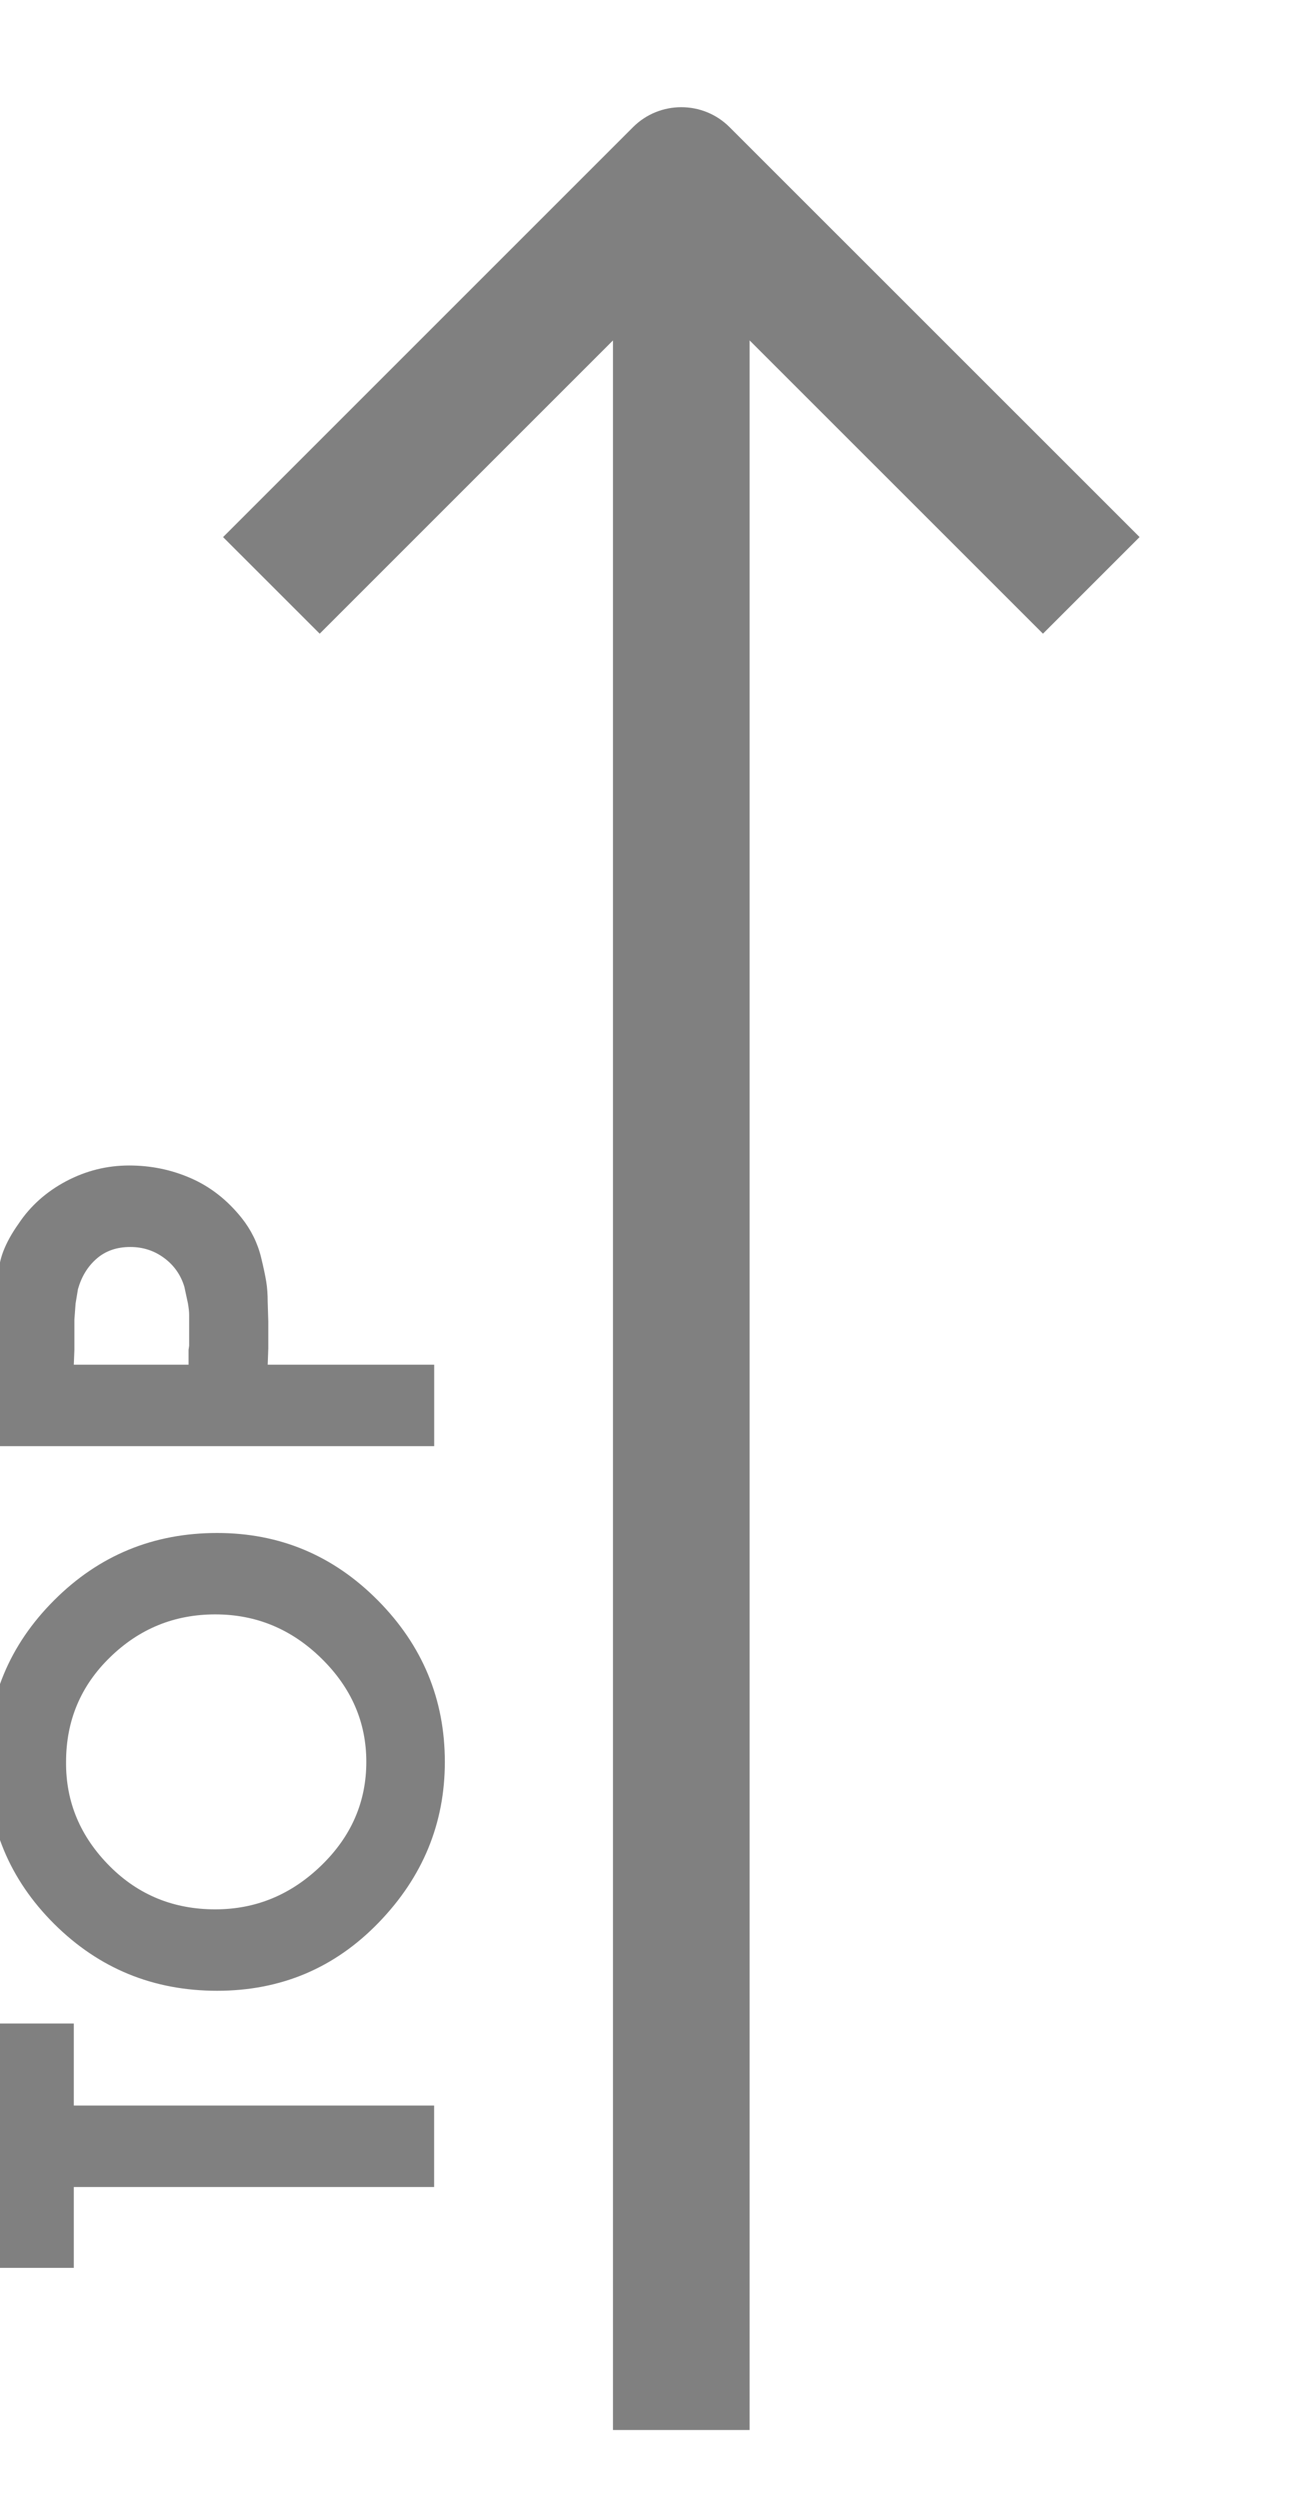 <?xml version="1.0" encoding="utf-8"?>
<!-- Generator: Adobe Illustrator 15.0.0, SVG Export Plug-In . SVG Version: 6.00 Build 0)  -->
<!DOCTYPE svg PUBLIC "-//W3C//DTD SVG 1.1//EN" "http://www.w3.org/Graphics/SVG/1.1/DTD/svg11.dtd">
<svg version="1.1" id="圖層_1" xmlns="http://www.w3.org/2000/svg" xmlns:xlink="http://www.w3.org/1999/xlink" x="0px" y="0px"
	 width="52px" height="100.5px" viewBox="0 0 52 100.5" enable-background="new 0 0 52 100.5" xml:space="preserve">
<g>
	<g>
		<path fill="#808080" d="M25.457,5.115L8.971,21.601l3.886,3.885l11.795-11.795v84.04h5.495v-84.04l11.797,11.795l3.886-3.886
			L29.342,5.115C28.27,4.043,26.529,4.043,25.457,5.115z"/>
	</g>
</g>
<g>
	<path fill="#808080" d="M2.968,87.958v3.252h-3.18v-9.828h3.18v3.3h14.491v3.276H2.968z"/>
	<path fill="#808080" d="M2.18,64.357c1.802-1.803,3.986-2.703,6.552-2.703c2.519,0,4.675,0.904,6.468,2.715s2.69,3.974,2.69,6.492
		c0,2.472-0.885,4.623-2.654,6.455c-1.77,1.834-3.938,2.75-6.504,2.75s-4.75-0.896-6.552-2.688
		c-1.801-1.794-2.702-3.966-2.702-6.517C-0.522,68.326,0.377,66.158,2.18,64.357z M4.426,75.068
		c1.148,1.146,2.559,1.723,4.232,1.723c1.626,0,3.045-0.586,4.257-1.758s1.817-2.563,1.817-4.174c0-1.594-0.601-2.979-1.805-4.16
		c-1.203-1.18-2.626-1.771-4.269-1.771c-1.641,0-3.052,0.574-4.232,1.725c-1.18,1.146-1.769,2.551-1.769,4.207
		C2.642,72.471,3.231,73.874,4.426,75.068z"/>
	<path fill="#808080" d="M17.459,58.163h-17.67v-4.161l0.024-0.145v-0.166c0-0.398,0.008-0.789,0.024-1.172
		c0.016-0.384,0.048-0.759,0.096-1.125c0-0.365,0.068-0.726,0.203-1.077c0.136-0.351,0.339-0.717,0.61-1.1
		c0.478-0.718,1.116-1.287,1.913-1.71c0.797-0.422,1.642-0.633,2.535-0.633c0.876,0,1.706,0.171,2.487,0.514
		c0.781,0.343,1.458,0.873,2.033,1.591c0.382,0.479,0.646,1.012,0.789,1.603c0.096,0.397,0.164,0.718,0.203,0.956
		c0.04,0.238,0.06,0.52,0.06,0.837l0.024,0.767v0.717v0.19v0.19l-0.024,0.646h6.696v3.276L17.459,58.163L17.459,58.163z
		 M7.583,54.289l0.024-0.167v-0.19v-0.384v-0.405v-0.264c0-0.111-0.016-0.264-0.048-0.455l-0.144-0.669
		c-0.144-0.479-0.414-0.864-0.813-1.16C6.205,50.3,5.75,50.152,5.239,50.152c-0.542,0-0.992,0.155-1.351,0.468
		c-0.359,0.312-0.61,0.721-0.753,1.229L3.04,52.424L2.992,53.07v0.431v0.405v0.191v0.19l-0.024,0.598h4.615V54.289L7.583,54.289z"/>
</g>
</svg>
